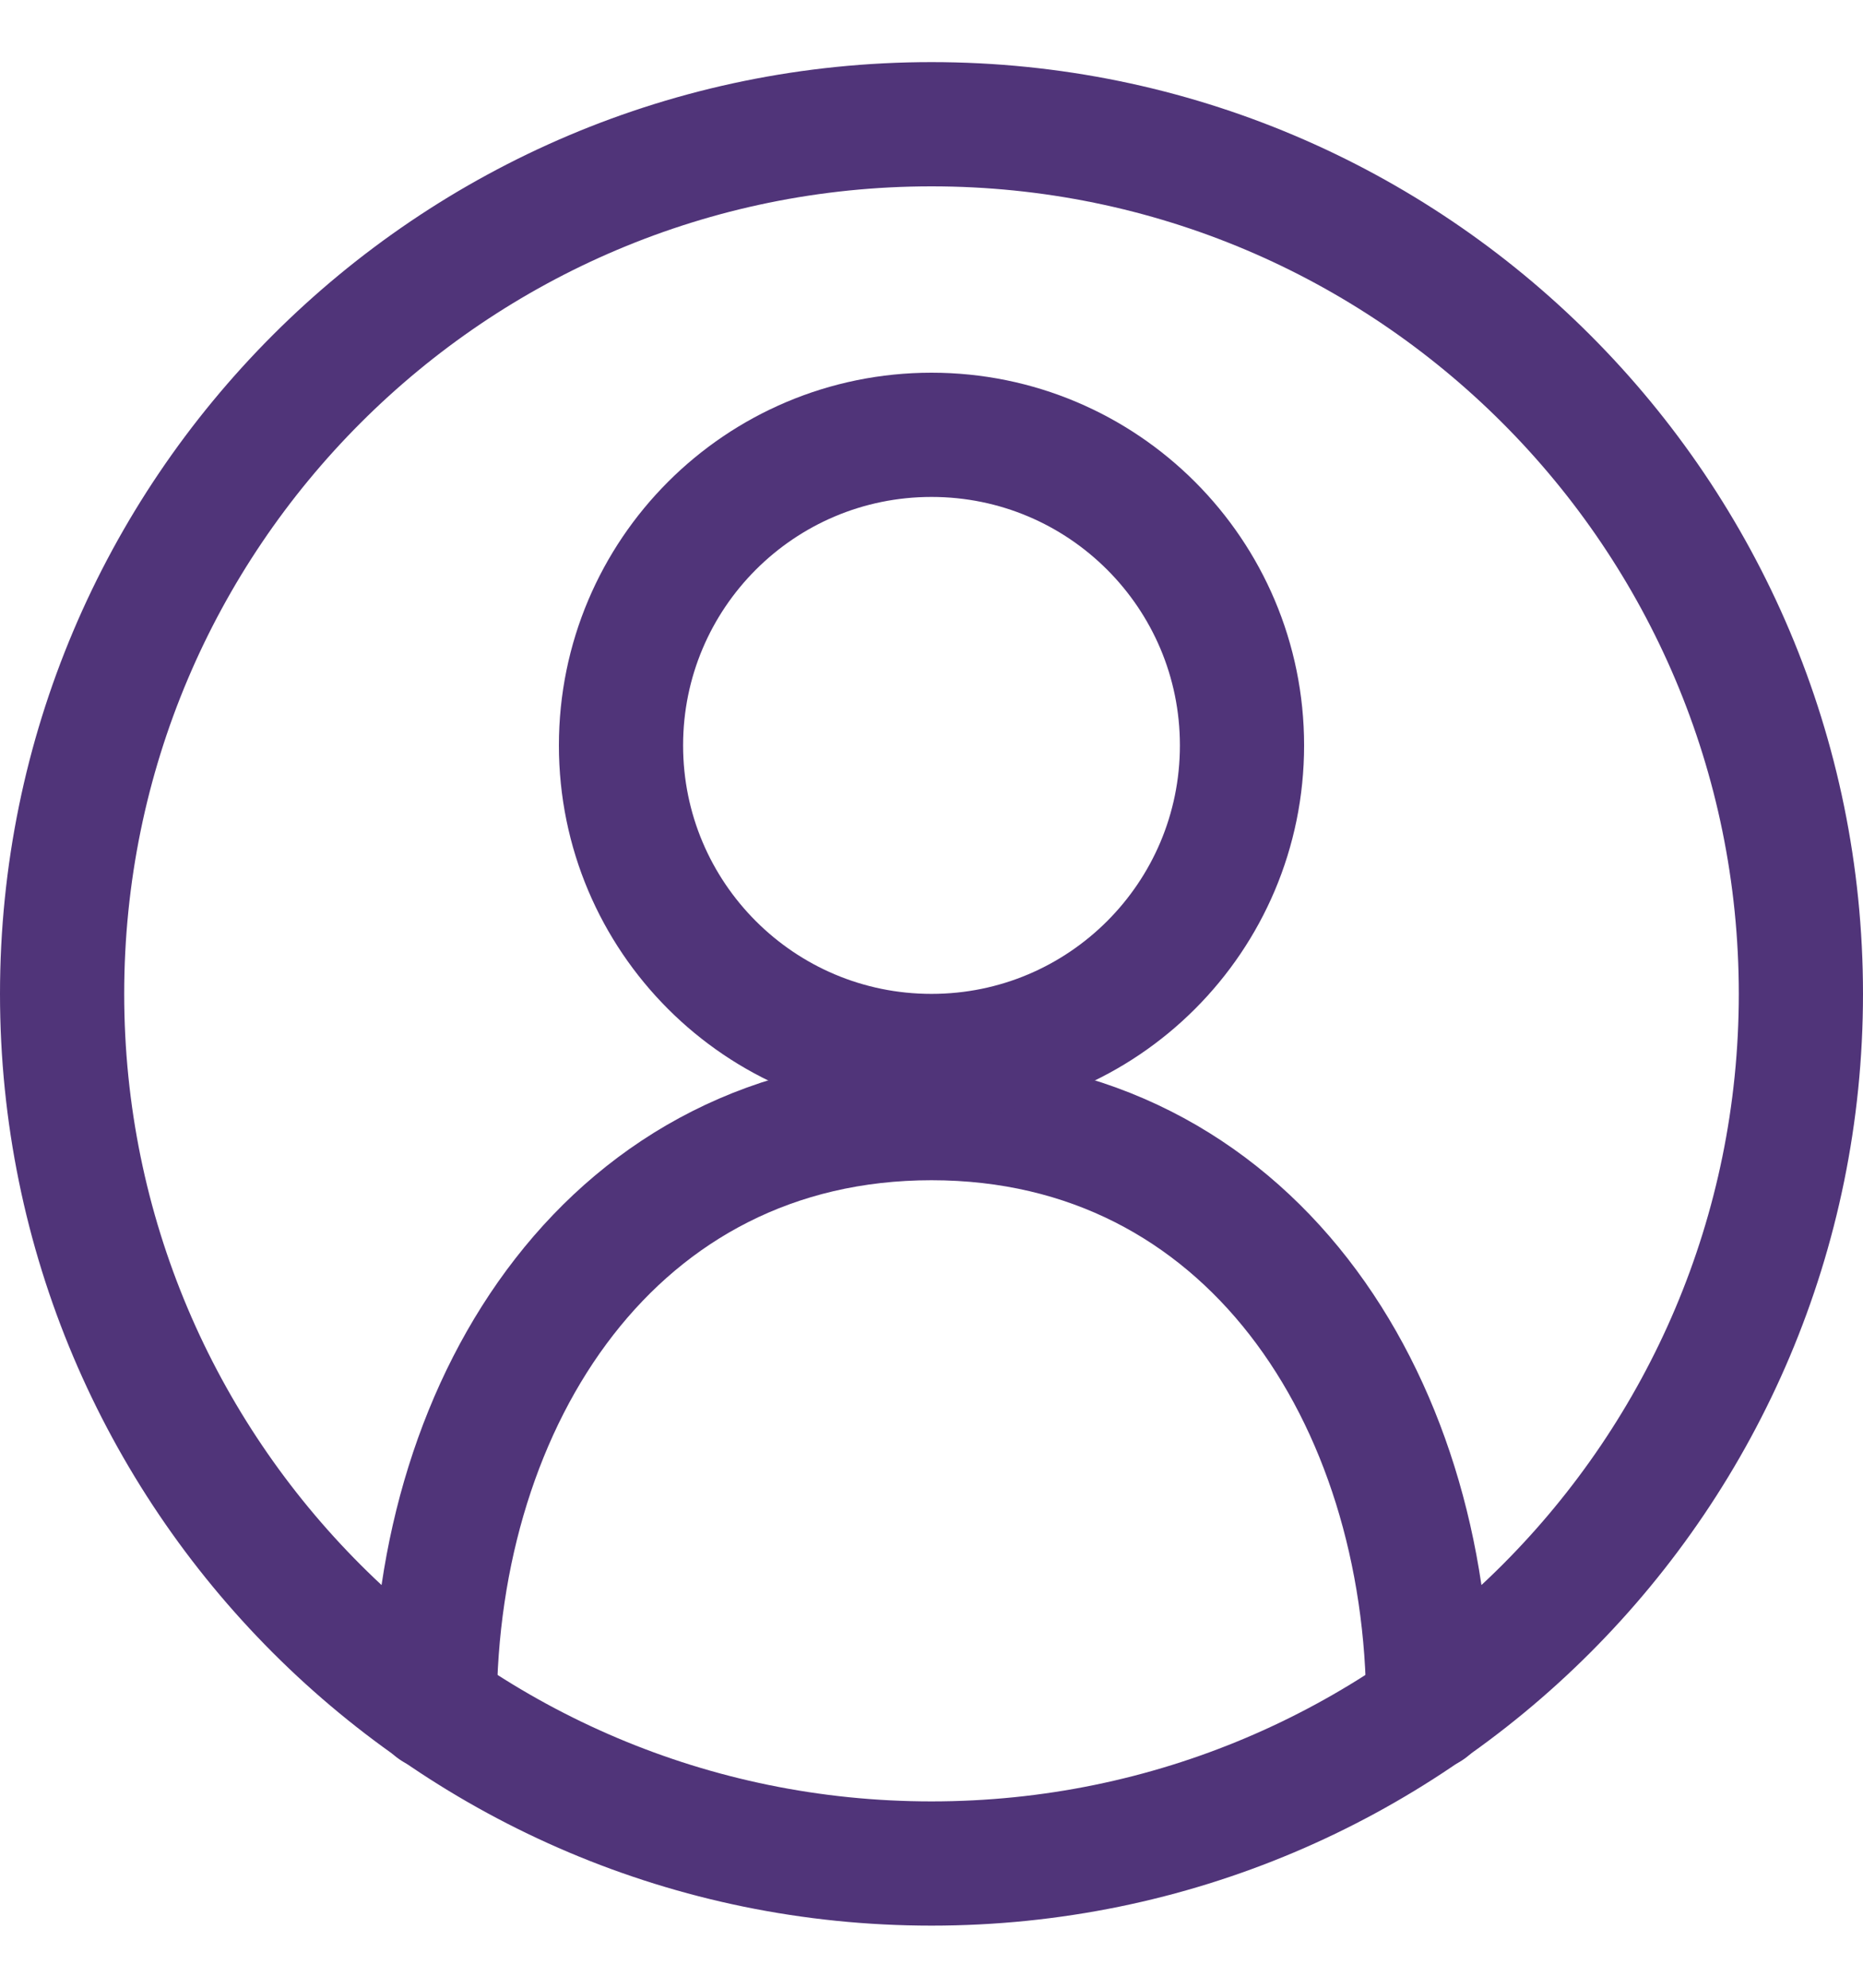 <svg fill="none" height="16" viewBox="0 0 15 16" width="15" xmlns="http://www.w3.org/2000/svg"><g stroke="#503479" stroke-linecap="round" stroke-linejoin="round"><path d="m7.5 15c3.866 0 7-3.134 7-7 0-3.866-3.134-7-7-7-3.866 0-7 3.134-7 7 0 3.866 3.134 7 7 7z"/><path d="m3.5 13.75c0-2.5 1.45-4.75 4-4.75s4 2.25 4 4.75"/><path d="m7.5 8.5c1.381 0 2.5-1.119 2.5-2.5s-1.119-2.5-2.5-2.5-2.5 1.119-2.5 2.5 1.119 2.5 2.5 2.5z"/></g></svg>